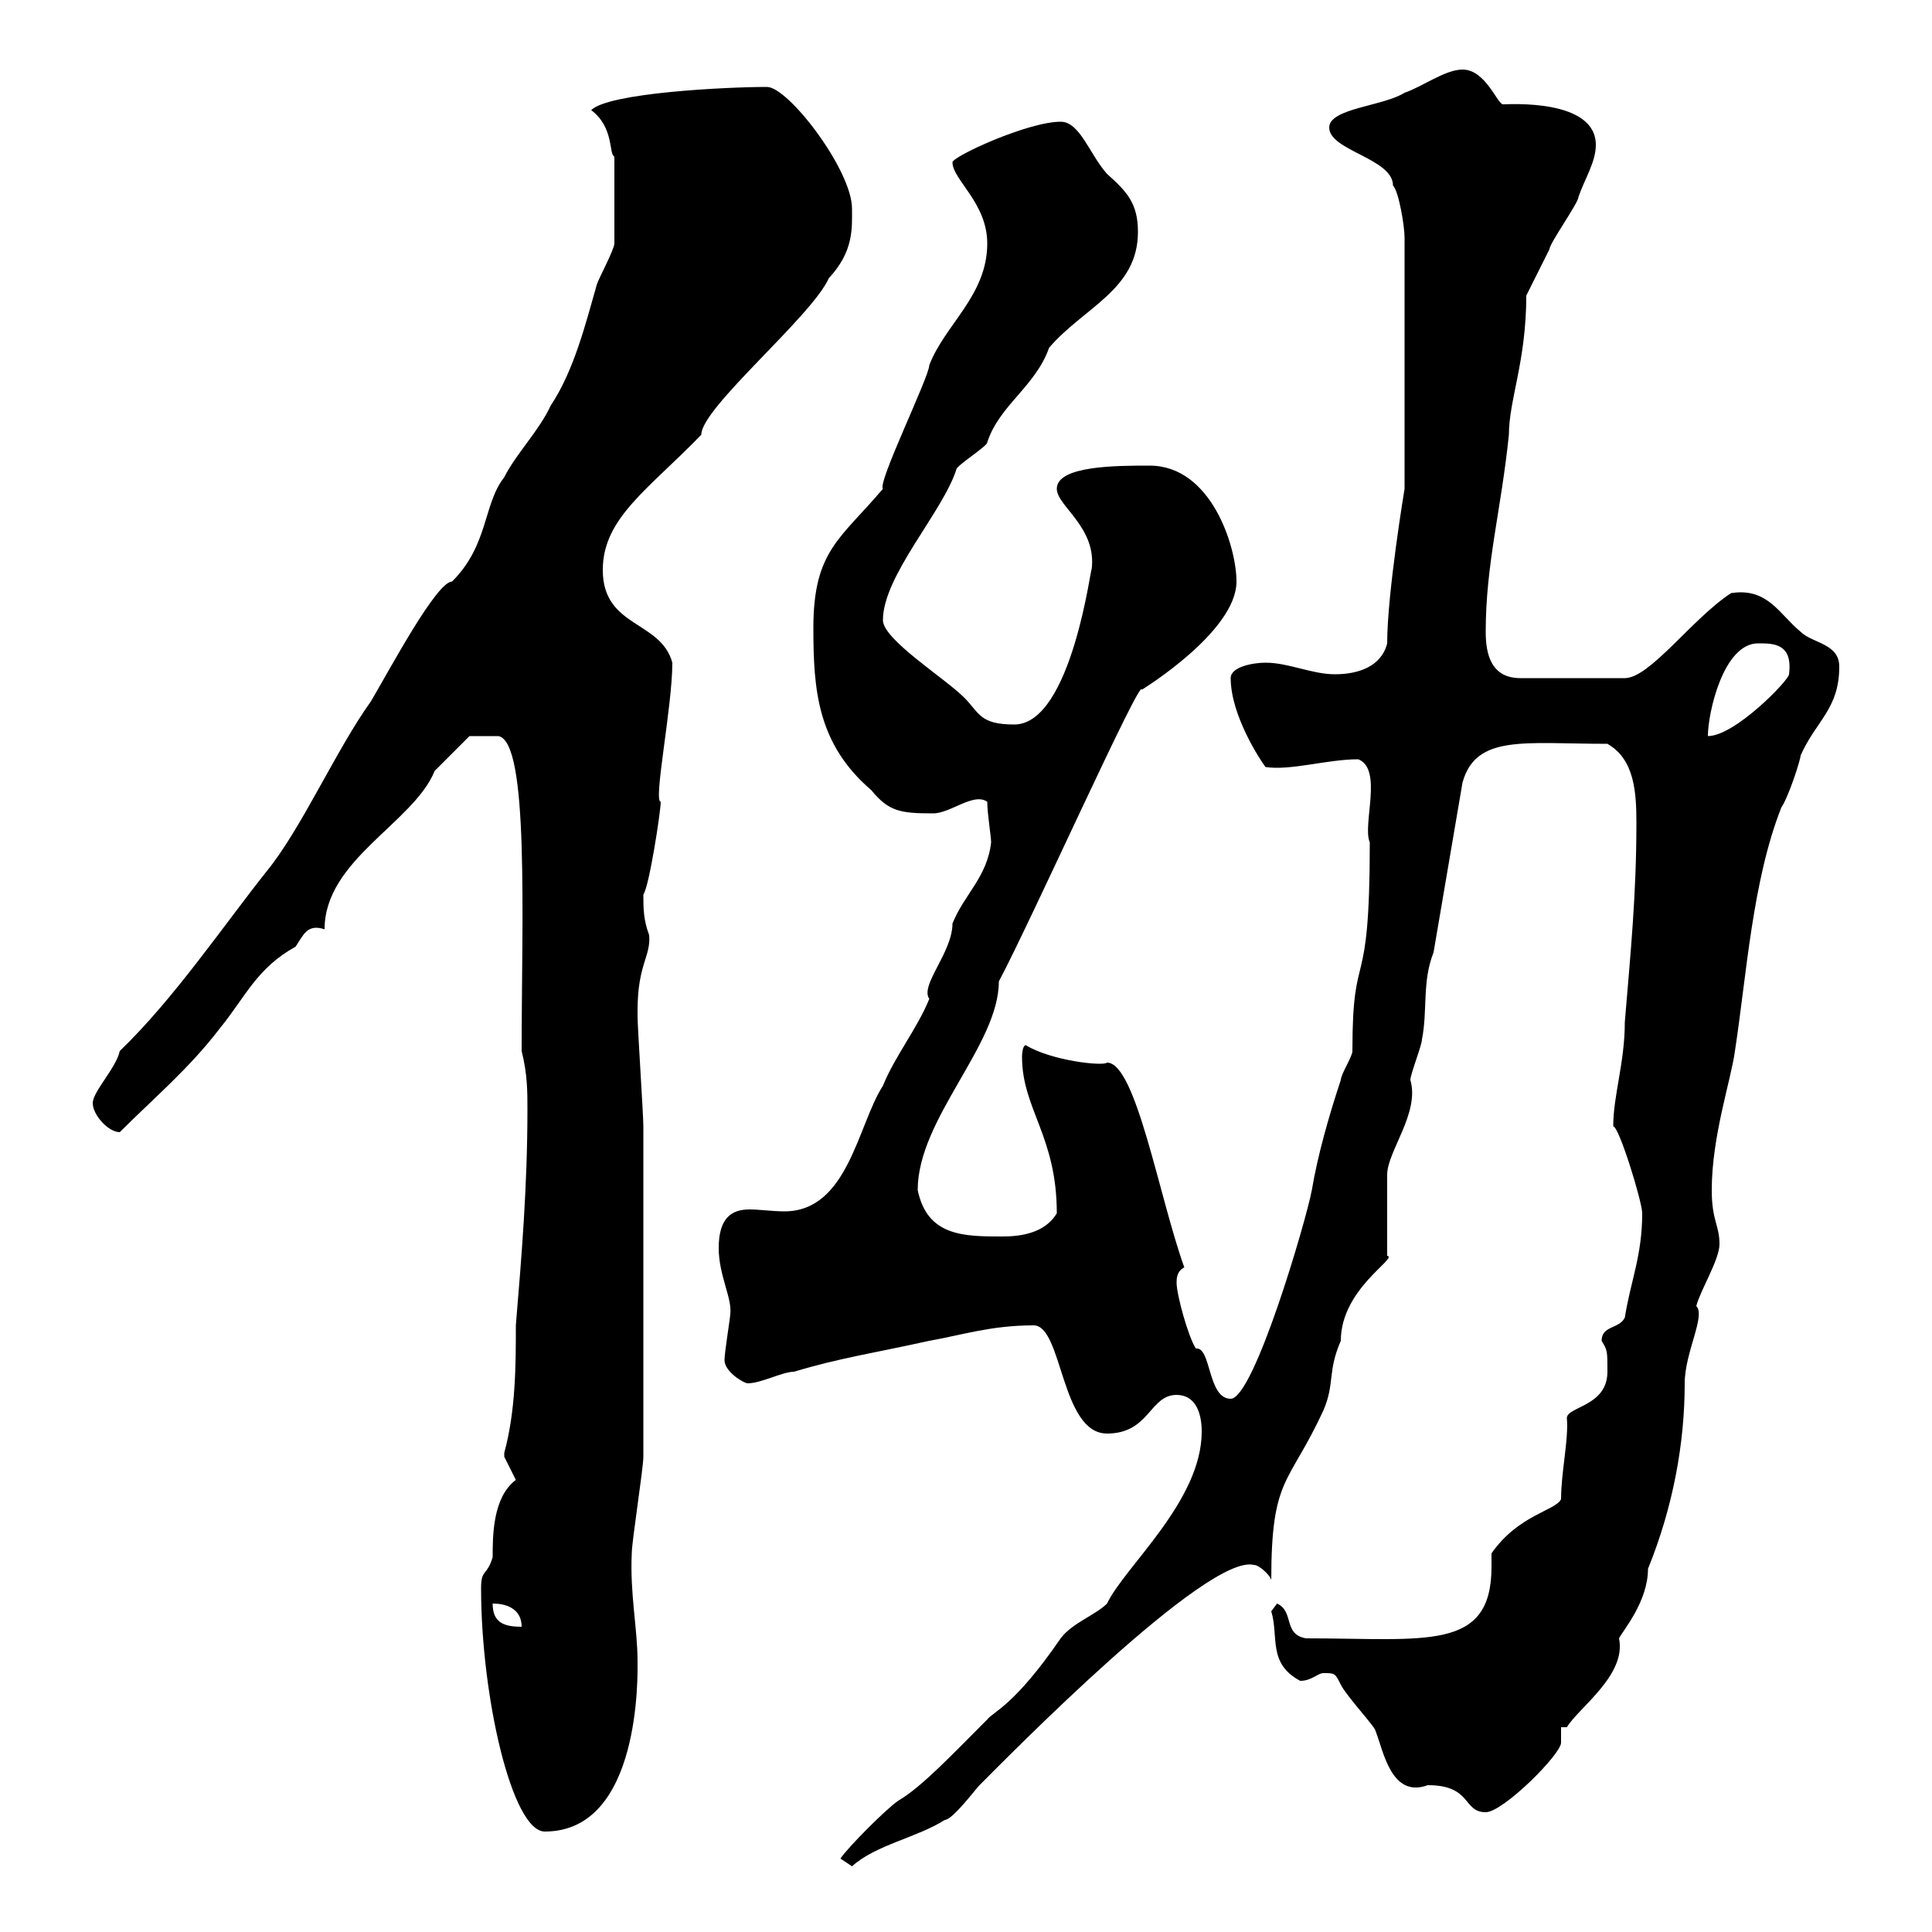 <svg xmlns="http://www.w3.org/2000/svg" xmlns:xlink="http://www.w3.org/1999/xlink" width="300" height="300"><path d="M130.50 288.60C130.50 288.60 132.30 289.80 132.30 289.80C135.90 286.50 142.50 285.30 146.70 282.60C147.90 282.60 151.50 277.80 152.10 277.20C156.60 272.70 187.50 241.20 194.70 243C195.60 243 197.40 244.80 197.40 245.40C197.40 229.20 200.10 230.70 205.50 219C207.30 214.80 206.10 213 208.20 208.20C208.20 200.10 217.20 195.30 215.40 195C215.40 193.20 215.40 184.20 215.40 182.40C215.40 178.80 220.50 172.80 219 167.70C219 166.80 220.80 162.30 220.80 161.40C221.70 156.90 220.80 152.40 222.60 147.90L227.10 121.50C229.20 114 236.70 115.50 249.60 115.50C253.80 117.90 254.10 123 254.10 127.80C254.10 138.90 253.20 147.90 252.30 158.70C252.30 165 250.50 170.10 250.50 174.90C251.40 174.90 255 186.60 255 188.40C255 195 253.20 198.90 252.30 204.60C251.40 206.40 248.70 205.80 248.70 208.20C249.60 209.70 249.60 209.70 249.60 213C249.60 218.40 243.30 218.40 243.30 220.20C243.60 223.50 242.40 228.60 242.40 232.80C241.50 234.60 235.80 235.20 231.60 241.20C231.60 241.80 231.60 242.40 231.60 243.30C231.60 256.50 221.40 254.40 202.80 254.40C199.20 253.80 201 250.20 198.30 249C198.30 249 197.40 250.20 197.40 250.20C198.60 254.10 196.80 258.30 201.90 261C203.70 261 204.60 259.80 205.50 259.80C207.30 259.80 207.30 259.80 208.20 261.60C209.10 263.40 213.60 268.20 213.60 268.80C214.80 271.80 216 279.30 221.70 277.20C228.60 277.20 227.10 281.40 230.70 281.40C233.40 281.40 242.40 272.40 242.40 270.60C242.40 270.60 242.40 268.20 242.40 268.20L243.30 268.20C245.10 265.20 252.60 260.10 251.40 254.40C252 253.20 255.90 248.70 255.90 243.60C259.80 234 261.60 224.10 261.60 214.80C261.60 210 264.90 204.30 263.40 202.80C264 200.40 267 195.60 267 193.20C267 190.20 265.80 189.60 265.80 184.80C265.80 176.40 268.80 167.70 269.40 163.20C271.20 151.50 272.10 136.80 276.60 125.40C277.80 123.60 279.60 117.90 279.60 117.30C282 111.90 285.60 110.10 285.60 103.50C285.60 99.90 281.40 99.90 279.60 98.10C276.30 95.40 274.50 91.20 268.80 92.10C262.80 96 256.20 105.30 252.30 105.30L236.10 105.30C231.60 105.30 230.70 101.70 230.70 98.10C230.70 87.60 233.10 79.20 234.30 67.50C234.30 62.10 237 56.10 237 45.90C237 45.90 239.70 40.50 240.60 38.70C240.60 37.80 245.10 31.50 245.10 30.60C246 27.90 247.80 25.20 247.80 22.50C247.80 15.30 234.30 16.20 233.40 16.20C232.50 16.20 230.70 10.80 227.10 10.80C224.40 10.80 220.80 13.50 218.10 14.40C214.80 16.50 206.40 16.80 206.40 19.80C206.40 23.40 216.30 24.60 216.30 28.80C217.20 29.70 218.10 35.10 218.10 36.90L218.10 75.90C218.10 75.90 215.40 92.10 215.40 99.90C214.50 103.50 210.90 104.70 207.30 104.70C203.70 104.70 200.10 102.90 196.50 102.90C194.70 102.90 191.10 103.50 191.10 105.30C191.10 111 195.60 117.90 196.50 119.10C200.40 119.70 206.10 117.90 210.90 117.90C214.80 119.40 211.50 128.10 212.70 130.80C212.70 155.70 210 146.10 210 163.20C210 164.10 208.20 166.80 208.20 167.70C206.40 173.10 204.60 179.40 203.70 184.80C202.80 189.60 194.70 217.20 191.10 217.20C187.50 217.20 188.10 209.10 185.70 209.40C184.50 207.60 182.70 201 182.70 199.20C182.70 198.60 182.70 197.40 183.90 196.80C180 186 176.40 165 171.90 165C171.30 165.60 163.20 164.70 159.30 162.30C158.70 162.30 158.70 164.10 158.70 164.10C158.70 172.20 164.10 176.40 164.10 188.40C162.30 191.40 158.70 192 155.70 192C149.70 192 144 192 142.50 184.80C142.50 173.70 155.10 162.30 155.10 152.40C160.20 142.80 177.30 104.70 177.30 107.10C177.30 107.10 192 98.10 192 90.30C192 84.90 188.10 72.30 178.50 72.30C173.40 72.30 164.10 72.30 164.10 75.90C164.10 78.60 170.40 81.90 169.50 88.50C169.50 87 166.50 112.50 157.50 112.50C152.10 112.50 152.10 110.70 149.70 108.30C146.70 105.30 137.10 99.30 137.10 96.30C137.10 89.40 146.40 79.50 148.50 72.90C148.50 72.30 153.30 69.30 153.30 68.70C155.10 63 160.80 60 162.90 54C168.30 47.70 176.70 45 176.70 36C176.70 31.50 174.90 29.70 171.90 27C169.20 24 167.70 18.90 164.70 18.90C159.60 18.90 147.90 24.30 147.90 25.20C147.90 27.90 153.30 31.50 153.30 37.80C153.30 45.90 146.70 50.40 144.30 56.70C144.30 58.50 136.20 75 137.10 75.90C130.50 83.70 126.30 85.50 126.30 97.50C126.30 107.10 126.90 115.50 135.30 122.70C138 126 139.80 126.30 144.90 126.30C147.60 126.30 151.20 123 153.30 124.50C153.30 126.30 153.90 129.90 153.90 130.80C153.30 136.20 149.70 138.90 147.90 143.40C147.90 147.90 142.80 153 144.30 155.10C142.50 159.60 138.90 164.10 137.10 168.60C133.20 174.60 131.70 188.10 121.80 188.10C120 188.10 117.90 187.80 116.40 187.80C113.70 187.80 111.60 189 111.60 193.80C111.60 198 113.70 201.60 113.40 204C113.40 204.60 112.50 210 112.50 211.20C112.50 213 115.50 214.80 116.10 214.80C118.20 214.80 121.50 213 123.30 213C130.20 210.90 136.20 210 144.30 208.20C149.40 207.30 153.90 205.80 160.50 205.80C165 205.80 164.70 222.60 171.90 222.60C178.50 222.60 178.50 216.60 182.70 216.60C185.40 216.60 186.60 219 186.60 222.30C186.60 233.10 174.60 243.30 171.90 249C170.10 250.80 166.50 252 164.70 254.40C157.50 264.90 154.20 265.80 153.30 267C147.90 272.40 143.10 277.50 139.50 279.60C137.70 280.80 131.70 286.80 130.50 288.60ZM74.70 246.60C74.70 263.40 79.50 284.40 84.60 284.40C99.60 284.40 99 259.80 99 258C99 252.90 97.80 247.50 98.10 241.20C98.10 239.40 99.90 228 99.90 226.20C99.90 207.60 99.90 184.80 99.90 174.90C99.90 173.10 99 159.60 99 157.80C99 157.80 99 157.80 99 156.90C99 149.70 101.10 148.50 100.80 145.20C99.90 142.80 99.90 141 99.90 138.90C100.80 137.70 102.60 126 102.60 124.50C101.40 124.50 104.40 109.80 104.40 102.90C102.60 96.30 93.60 97.50 93.60 88.50C93.60 80.40 100.80 75.90 108.90 67.50C108.90 63.30 126 49.20 128.70 43.20C132.60 39 132.30 35.40 132.30 32.40C132.30 26.40 122.40 13.50 119.10 13.50C112.80 13.50 94.50 14.40 91.80 17.10C95.40 19.80 94.50 24 95.40 24.30L95.40 37.80C95.40 38.70 93 43.20 92.70 44.10C90.90 50.40 89.10 57.60 85.50 63C83.70 66.90 80.10 70.50 78.30 74.10C75 78.30 75.90 84.60 70.20 90.30C67.80 90.30 60.60 103.80 57.60 108.90C52.20 116.40 46.80 128.70 41.40 135.30C34.50 144 27 155.10 18.60 163.20C18 165.90 14.40 169.50 14.40 171.30C14.40 173.10 16.80 175.80 18.60 175.80C24 170.40 29.40 165.90 34.20 159.60C38.10 154.80 39.90 150.30 45.90 147C47.10 145.20 47.70 143.40 50.40 144.30C50.40 133.50 64.20 127.80 67.50 119.70C69.30 117.90 72.90 114.30 72.90 114.30L77.40 114.30C82.20 115.20 81 142.80 81 163.20C81.90 166.80 81.90 169.50 81.90 172.20C81.90 184.20 81 195 80.10 205.80C80.10 211.80 80.10 219 78.30 225.60C78.30 225.60 78.30 225.60 78.30 226.20C78.30 226.20 80.10 229.80 80.10 229.80C76.50 232.50 76.50 238.50 76.50 241.80C75.60 244.80 74.70 243.60 74.70 246.60ZM76.50 249C79.20 249 81 250.20 81 252.60C78.30 252.60 76.50 252 76.50 249ZM273 99.90C275.40 99.90 278.40 99.90 277.80 104.70C277.80 105.60 269.40 114.30 265.20 114.30C265.20 110.70 267.60 99.90 273 99.90Z"/></svg>
